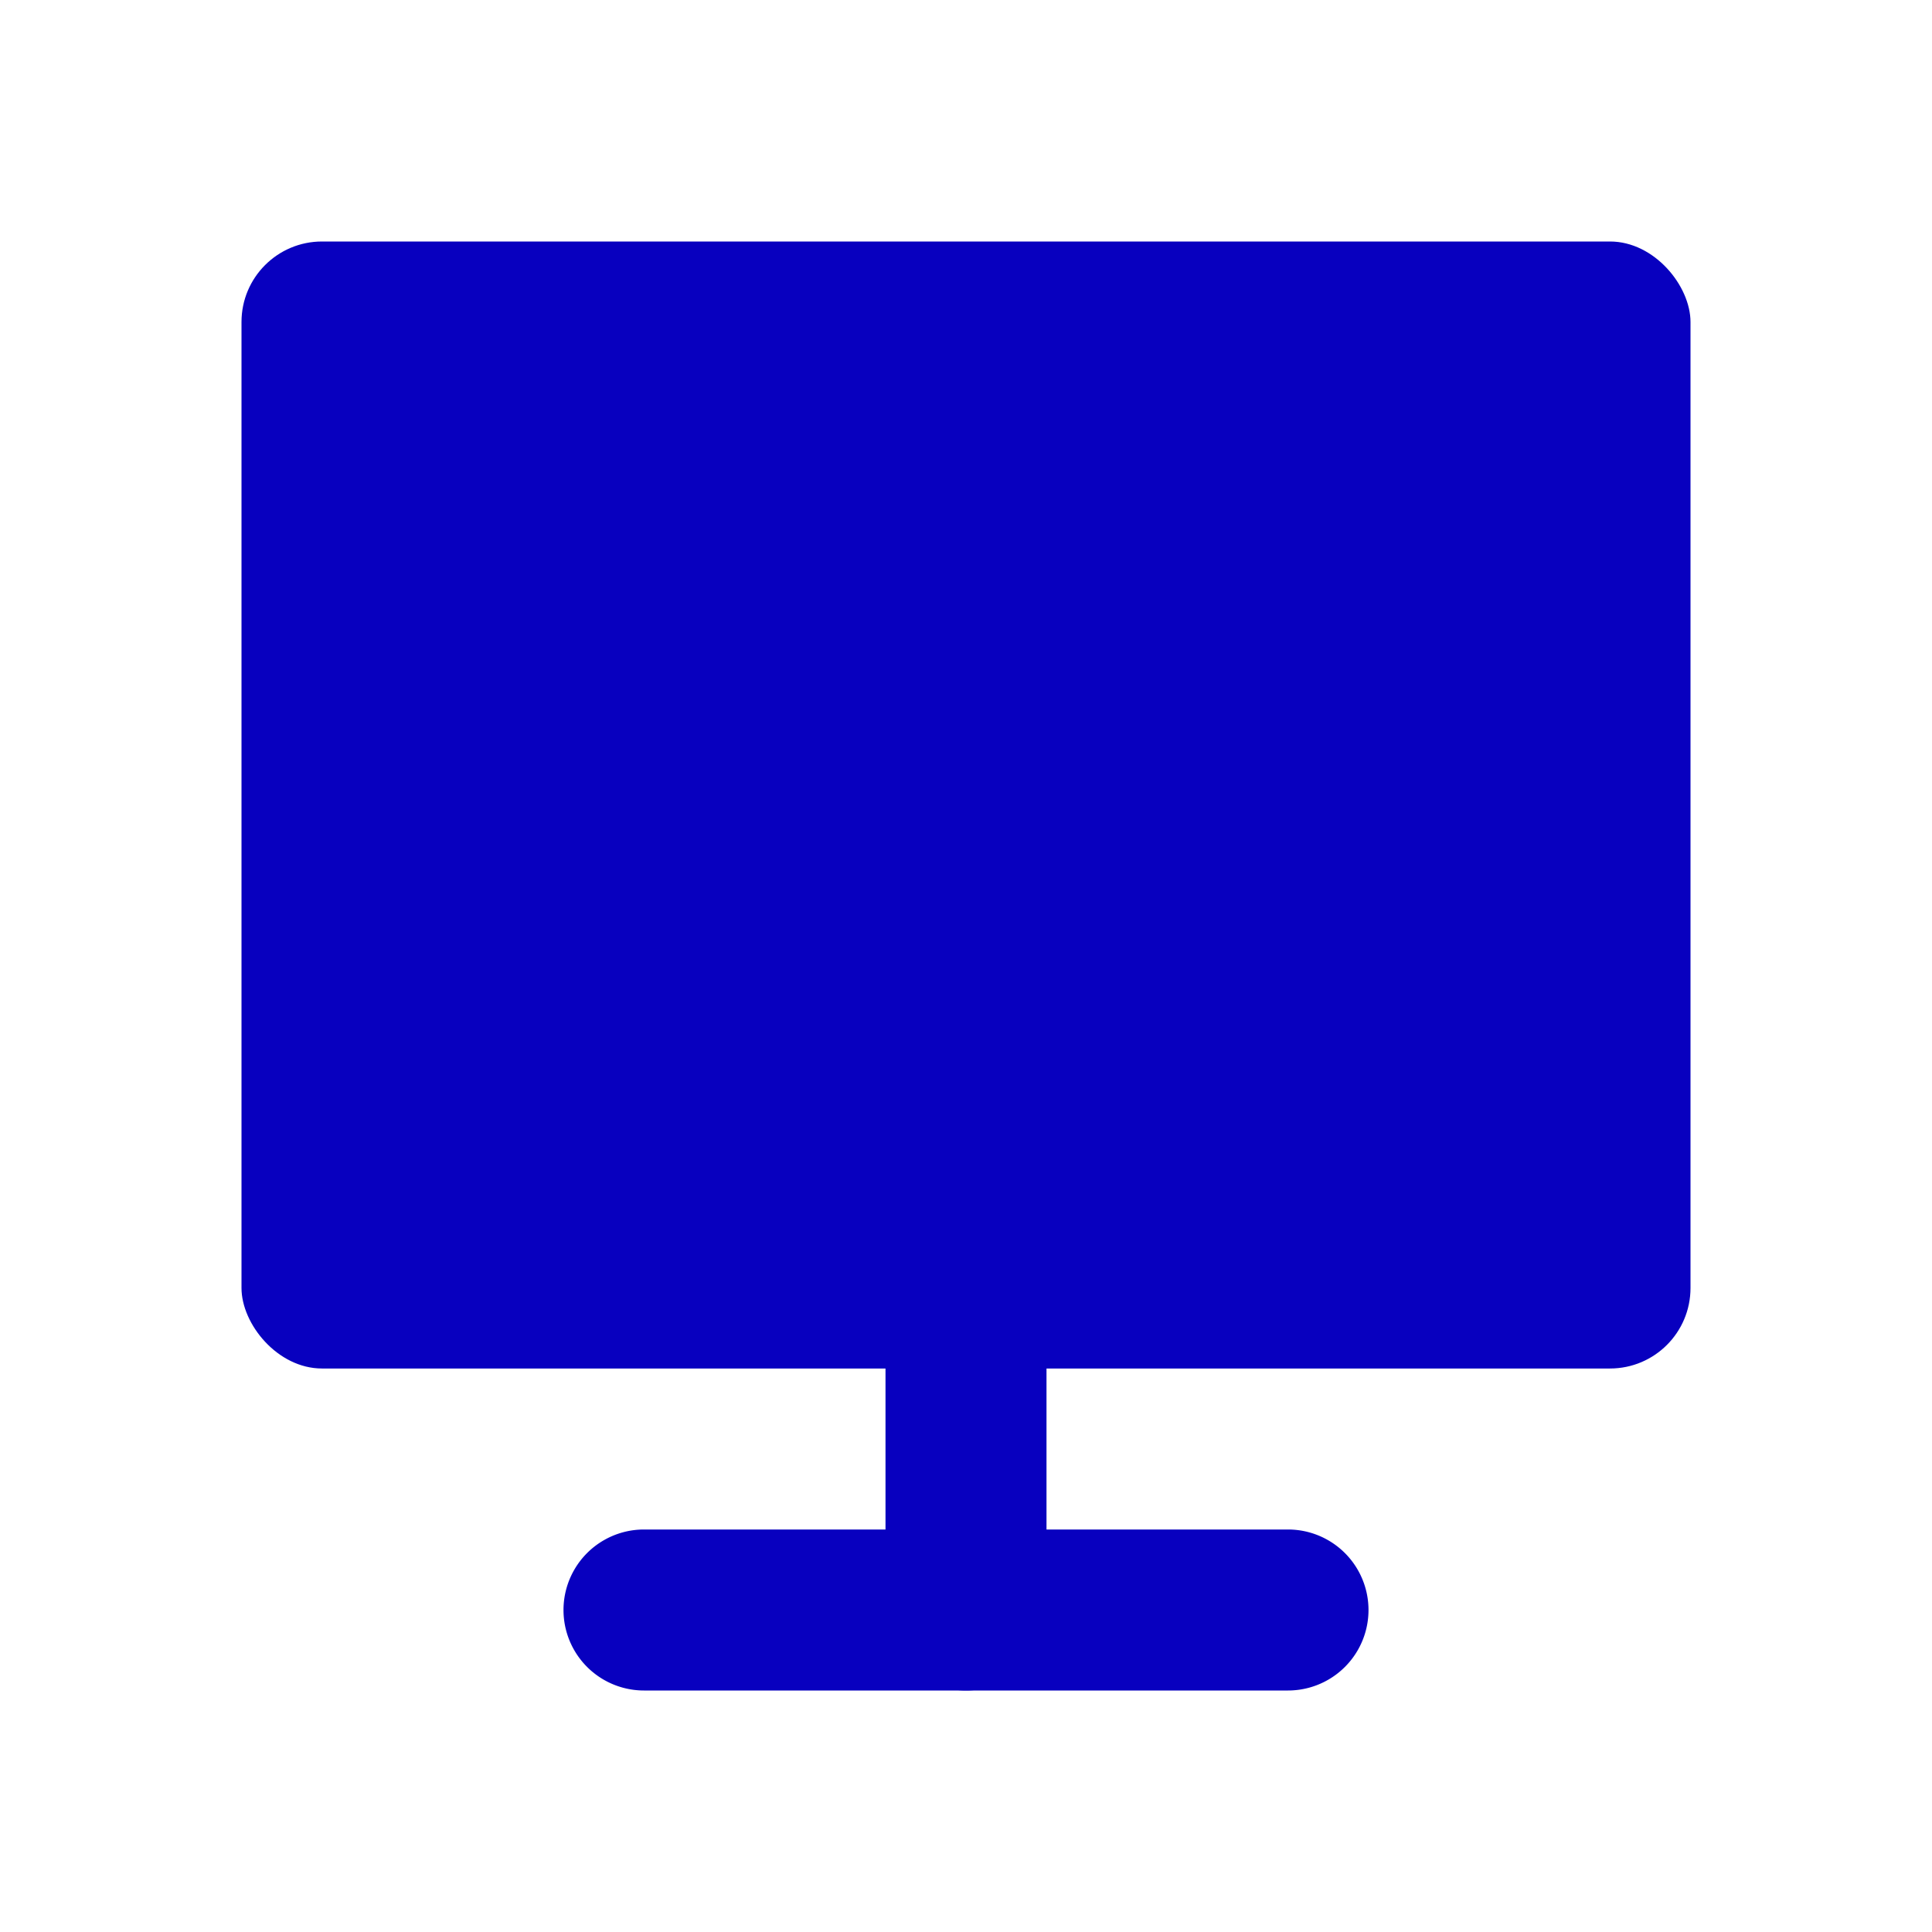 <svg xmlns="http://www.w3.org/2000/svg" id="Layer_2" data-name="Layer 2" viewBox="0 0 24 24" fill="#0800BF"><path d="M16,21H8a1,1,0,0,1,0-2h8a1,1,0,0,1,0,2Z" fill="#0800BF"></path><rect x="3" y="3" width="18" height="14" rx="1" fill="#0800BF"></rect><path d="M12,21a1,1,0,0,1-1-1V16a1,1,0,0,1,2,0v4A1,1,0,0,1,12,21Z" fill="#0800BF"></path></svg>